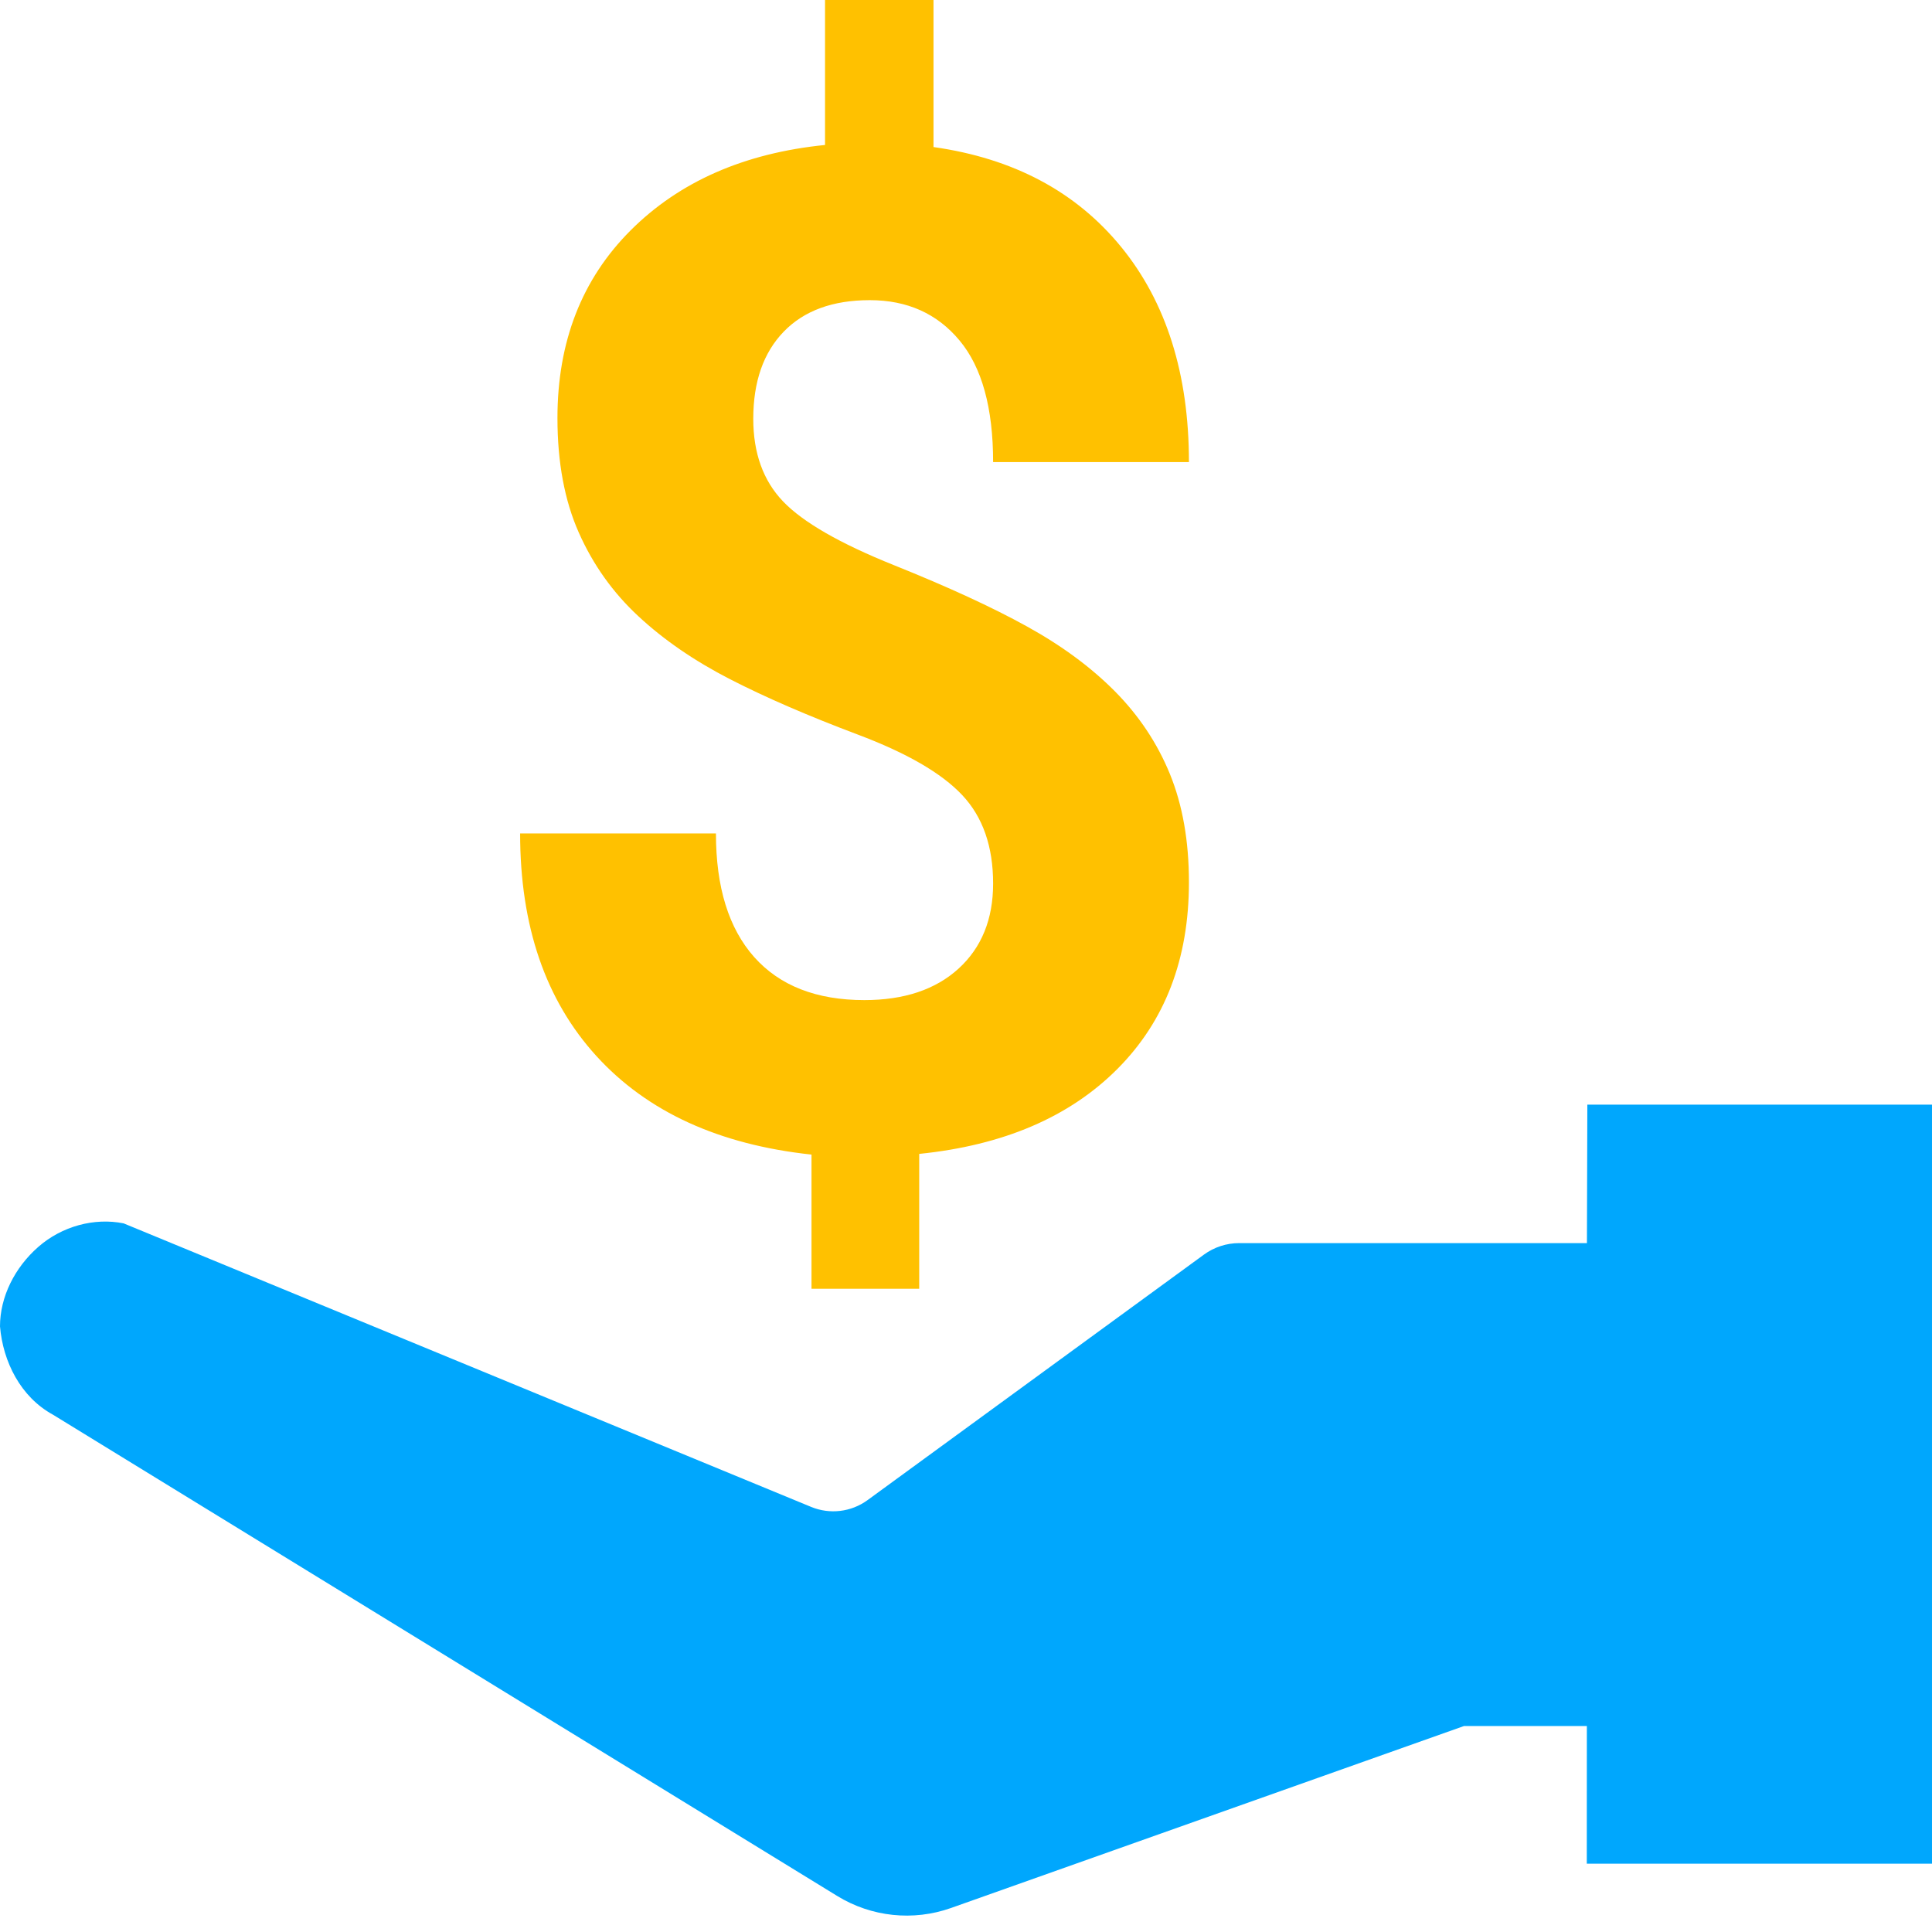 <?xml version="1.0" encoding="UTF-8" standalone="no"?><!DOCTYPE svg PUBLIC "-//W3C//DTD SVG 1.1//EN" "http://www.w3.org/Graphics/SVG/1.1/DTD/svg11.dtd"><svg width="100%" height="100%" viewBox="0 0 28 28" version="1.1" xmlns="http://www.w3.org/2000/svg" xmlns:xlink="http://www.w3.org/1999/xlink" xml:space="preserve" xmlns:serif="http://www.serif.com/" style="fill-rule:evenodd;clip-rule:evenodd;stroke-linejoin:round;stroke-miterlimit:1.414;"><g><path d="M14.393,12.805c0,-0.537 -0.149,-0.964 -0.447,-1.281c-0.298,-0.318 -0.804,-0.611 -1.517,-0.879c-0.714,-0.269 -1.329,-0.535 -1.846,-0.8c-0.518,-0.266 -0.961,-0.57 -1.331,-0.914c-0.37,-0.343 -0.658,-0.748 -0.864,-1.213c-0.206,-0.464 -0.309,-1.018 -0.309,-1.659c0,-1.106 0.353,-2.013 1.06,-2.72c0.707,-0.707 1.647,-1.12 2.818,-1.238l0,-2.101l1.572,0l0,2.131c1.158,0.164 2.065,0.646 2.72,1.448c0.654,0.802 0.982,1.842 0.982,3.118l-2.838,0c0,-0.785 -0.162,-1.373 -0.486,-1.762c-0.324,-0.39 -0.758,-0.585 -1.301,-0.585c-0.537,0 -0.953,0.152 -1.248,0.457c-0.294,0.304 -0.441,0.725 -0.441,1.262c0,0.497 0.144,0.897 0.432,1.198c0.288,0.301 0.823,0.609 1.605,0.923c0.782,0.314 1.426,0.61 1.93,0.889c0.504,0.278 0.929,0.592 1.276,0.942c0.347,0.351 0.613,0.75 0.796,1.198c0.183,0.449 0.275,0.971 0.275,1.567c0,1.113 -0.347,2.016 -1.041,2.71c-0.694,0.694 -1.65,1.103 -2.868,1.227l0,1.955l-1.561,0l0,-1.945c-1.342,-0.144 -2.381,-0.62 -3.118,-1.429c-0.736,-0.808 -1.105,-1.883 -1.105,-3.225l2.838,0c0,0.779 0.185,1.376 0.555,1.792c0.37,0.415 0.902,0.623 1.596,0.623c0.576,0 1.031,-0.152 1.365,-0.456c0.334,-0.305 0.501,-0.716 0.501,-1.233Z" style="fill:#FFC100;fill-rule:nonzero;"/><path d="M0.768,20.503c0,0 8.679,5.326 11.366,6.975c0.495,0.304 1.101,0.368 1.649,0.174c2.127,-0.754 7.434,-2.637 7.434,-2.637l1.781,0l-0.001,1.995l5.003,0l0,-11.001l-4.995,0l-0.006,2.007c0,0 -3.938,0 -5.04,0c-0.184,0 -0.363,0.059 -0.511,0.167c-0.847,0.619 -3.813,2.783 -4.875,3.558c-0.237,0.173 -0.547,0.21 -0.818,0.098c-1.973,-0.814 -9.963,-4.109 -9.963,-4.109c-0.427,-0.086 -0.896,0.042 -1.237,0.341c-0.342,0.299 -0.555,0.725 -0.555,1.152c0.043,0.512 0.299,1.024 0.768,1.28Z" style="fill:#00A7FD;fill-rule:nonzero;"/></g></svg>